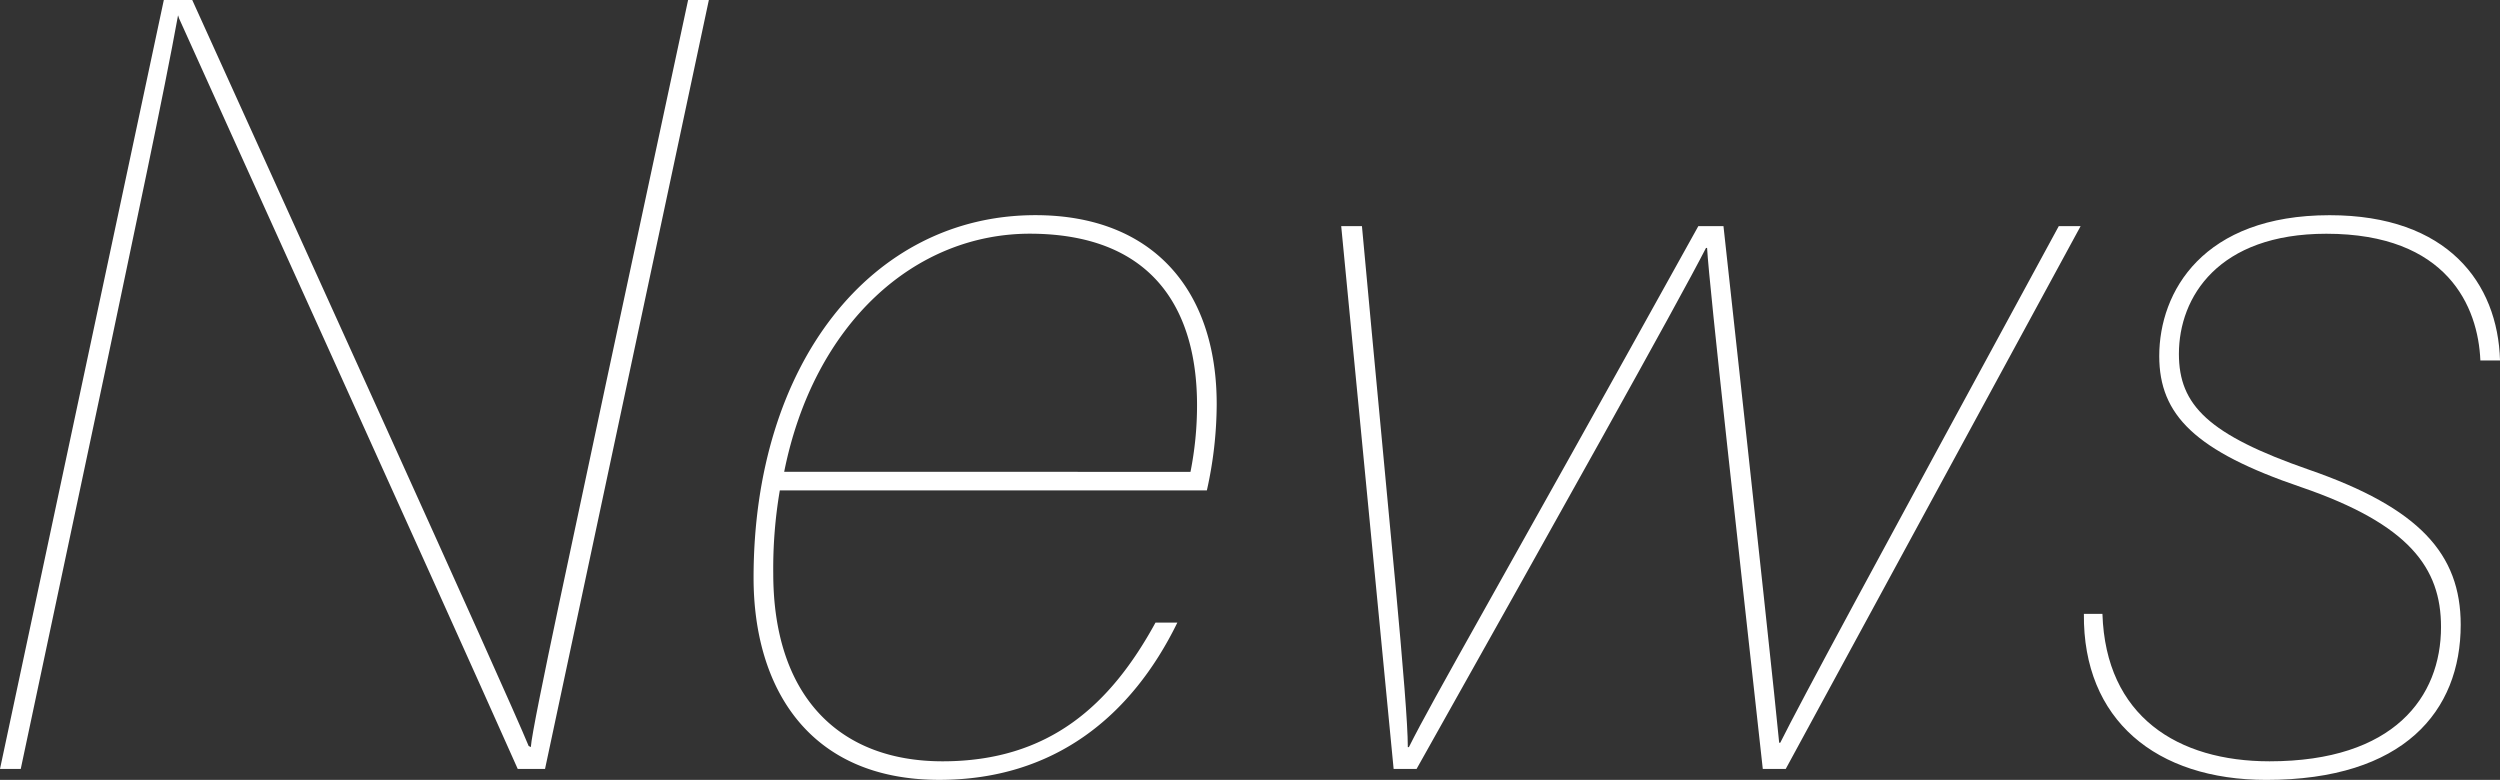 <svg xmlns="http://www.w3.org/2000/svg" width="114.451" height="35.702" viewBox="0 0 114.451 35.702"><rect x="0" y="0" width="114.451" height="35.702" fill="#333333" stroke="none"/><defs><style>.cls-1{fill:#fff;}</style></defs><title>アセット 7</title><g id="レイヤー_2" data-name="レイヤー 2"><g id="navigation"><path class="cls-1" d="M0,35.202,7.5,0H8.801c4.05,8.95,14.401,31.702,15.401,34.152l.1.05c.05-.95,2.25-11.001,3.45-16.701L31.502,0h.95L24.952,35.202h-1.25C19.852,26.552,9.451,3.65,8.201.85L8.151.7c-.65,3.6-2,9.9-3.351,16.351L.95,35.202Z"/><path class="cls-1" d="M35.7,22.451a21.335,21.335,0,0,0-.3,3.801c0,5.55,2.95,8.601,7.75,8.601,4.9,0,7.7-2.601,9.75-6.351h1c-2.1,4.3-5.65,7.2-10.9,7.2-6,0-8.501-4.25-8.501-9.251,0-9.8,5.4-16.601,12.901-16.601,5.351,0,8.301,3.4,8.301,8.65a18.272,18.272,0,0,1-.45,3.95Zm18.801-.85a15.63,15.63,0,0,0,.3-3.051c0-4.3-1.95-7.8-7.55-7.851-5.4-.05-10,4.15-11.351,10.901Z"/><path class="cls-1" d="M62.35,10.351c1.25,13.601,2.1,21.751,2.1,23.852h.05c1.15-2.3,3.85-6.9,13.251-23.852h1.15c1.65,15.051,2.4,22.052,2.55,23.651h.05c1-2,3.95-7.45,12.751-23.651h1l-13.501,24.852H80.701c-1.05-9.551-2.45-22.052-2.55-23.852h-.05c-1.25,2.45-7.1,12.901-13.25,23.852h-1.05l-2.4-24.852Z"/><path class="cls-1" d="M96.25,28.102c.15,4.7,3.45,6.751,7.65,6.751,5.7,0,7.851-2.95,7.851-6.15,0-2.7-1.45-4.701-6.4-6.4-4.85-1.65-6.5-3.301-6.5-6.001,0-2.95,2-6.45,7.8-6.45,5.4,0,7.701,3.101,7.801,6.65h-.9c-.1-2.45-1.5-5.801-7.051-5.801-4.95,0-6.75,2.9-6.75,5.501,0,2.35,1.35,3.7,5.951,5.3,5.05,1.75,6.95,3.851,6.95,7.101,0,3.95-2.6,7.101-8.9,7.101-5.05,0-8.4-2.75-8.351-7.601Z"/></g></g></svg>